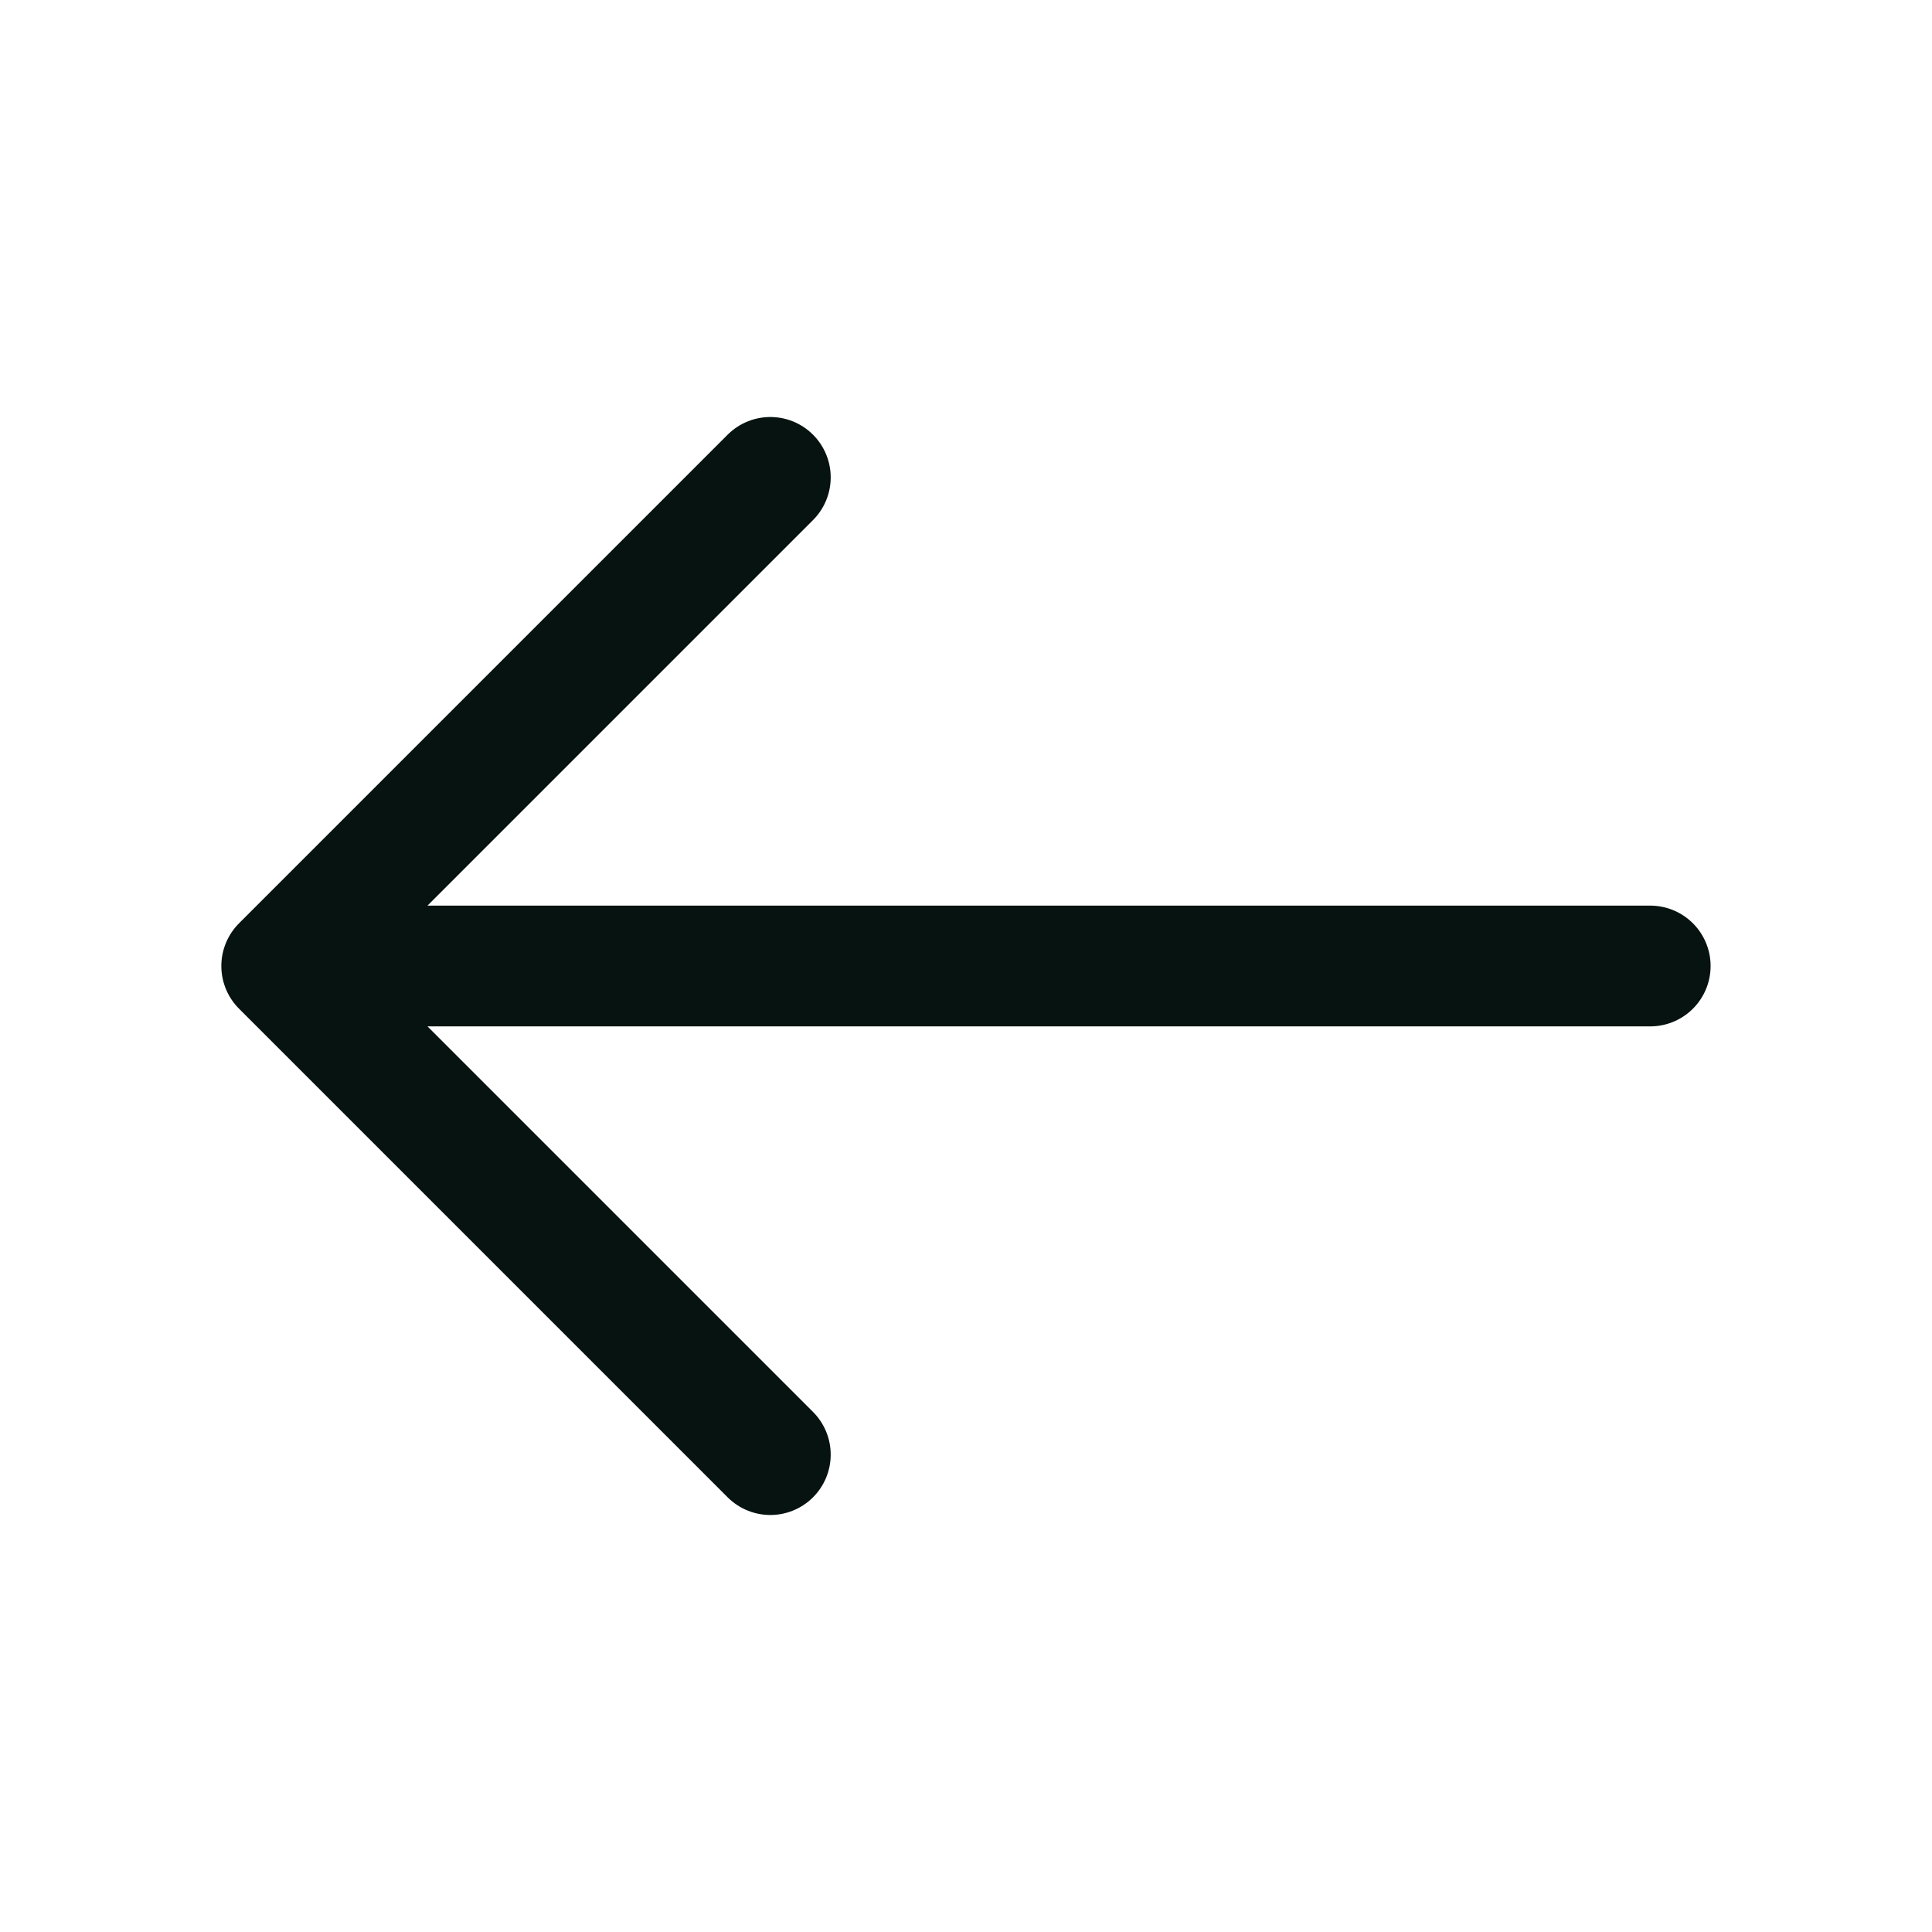 <svg xmlns="http://www.w3.org/2000/svg" width="32" height="32" viewBox="0 0 32 32" fill="none">
    <path d="M12.759 7.907L4.666 16L12.759 24.093" stroke="#061310" stroke-width="2" stroke-miterlimit="10" stroke-linecap="round" stroke-linejoin="round" />
    <path d="M27.333 16H4.893" stroke="#061310" stroke-width="2" stroke-miterlimit="10" stroke-linecap="round" stroke-linejoin="round" />
</svg>